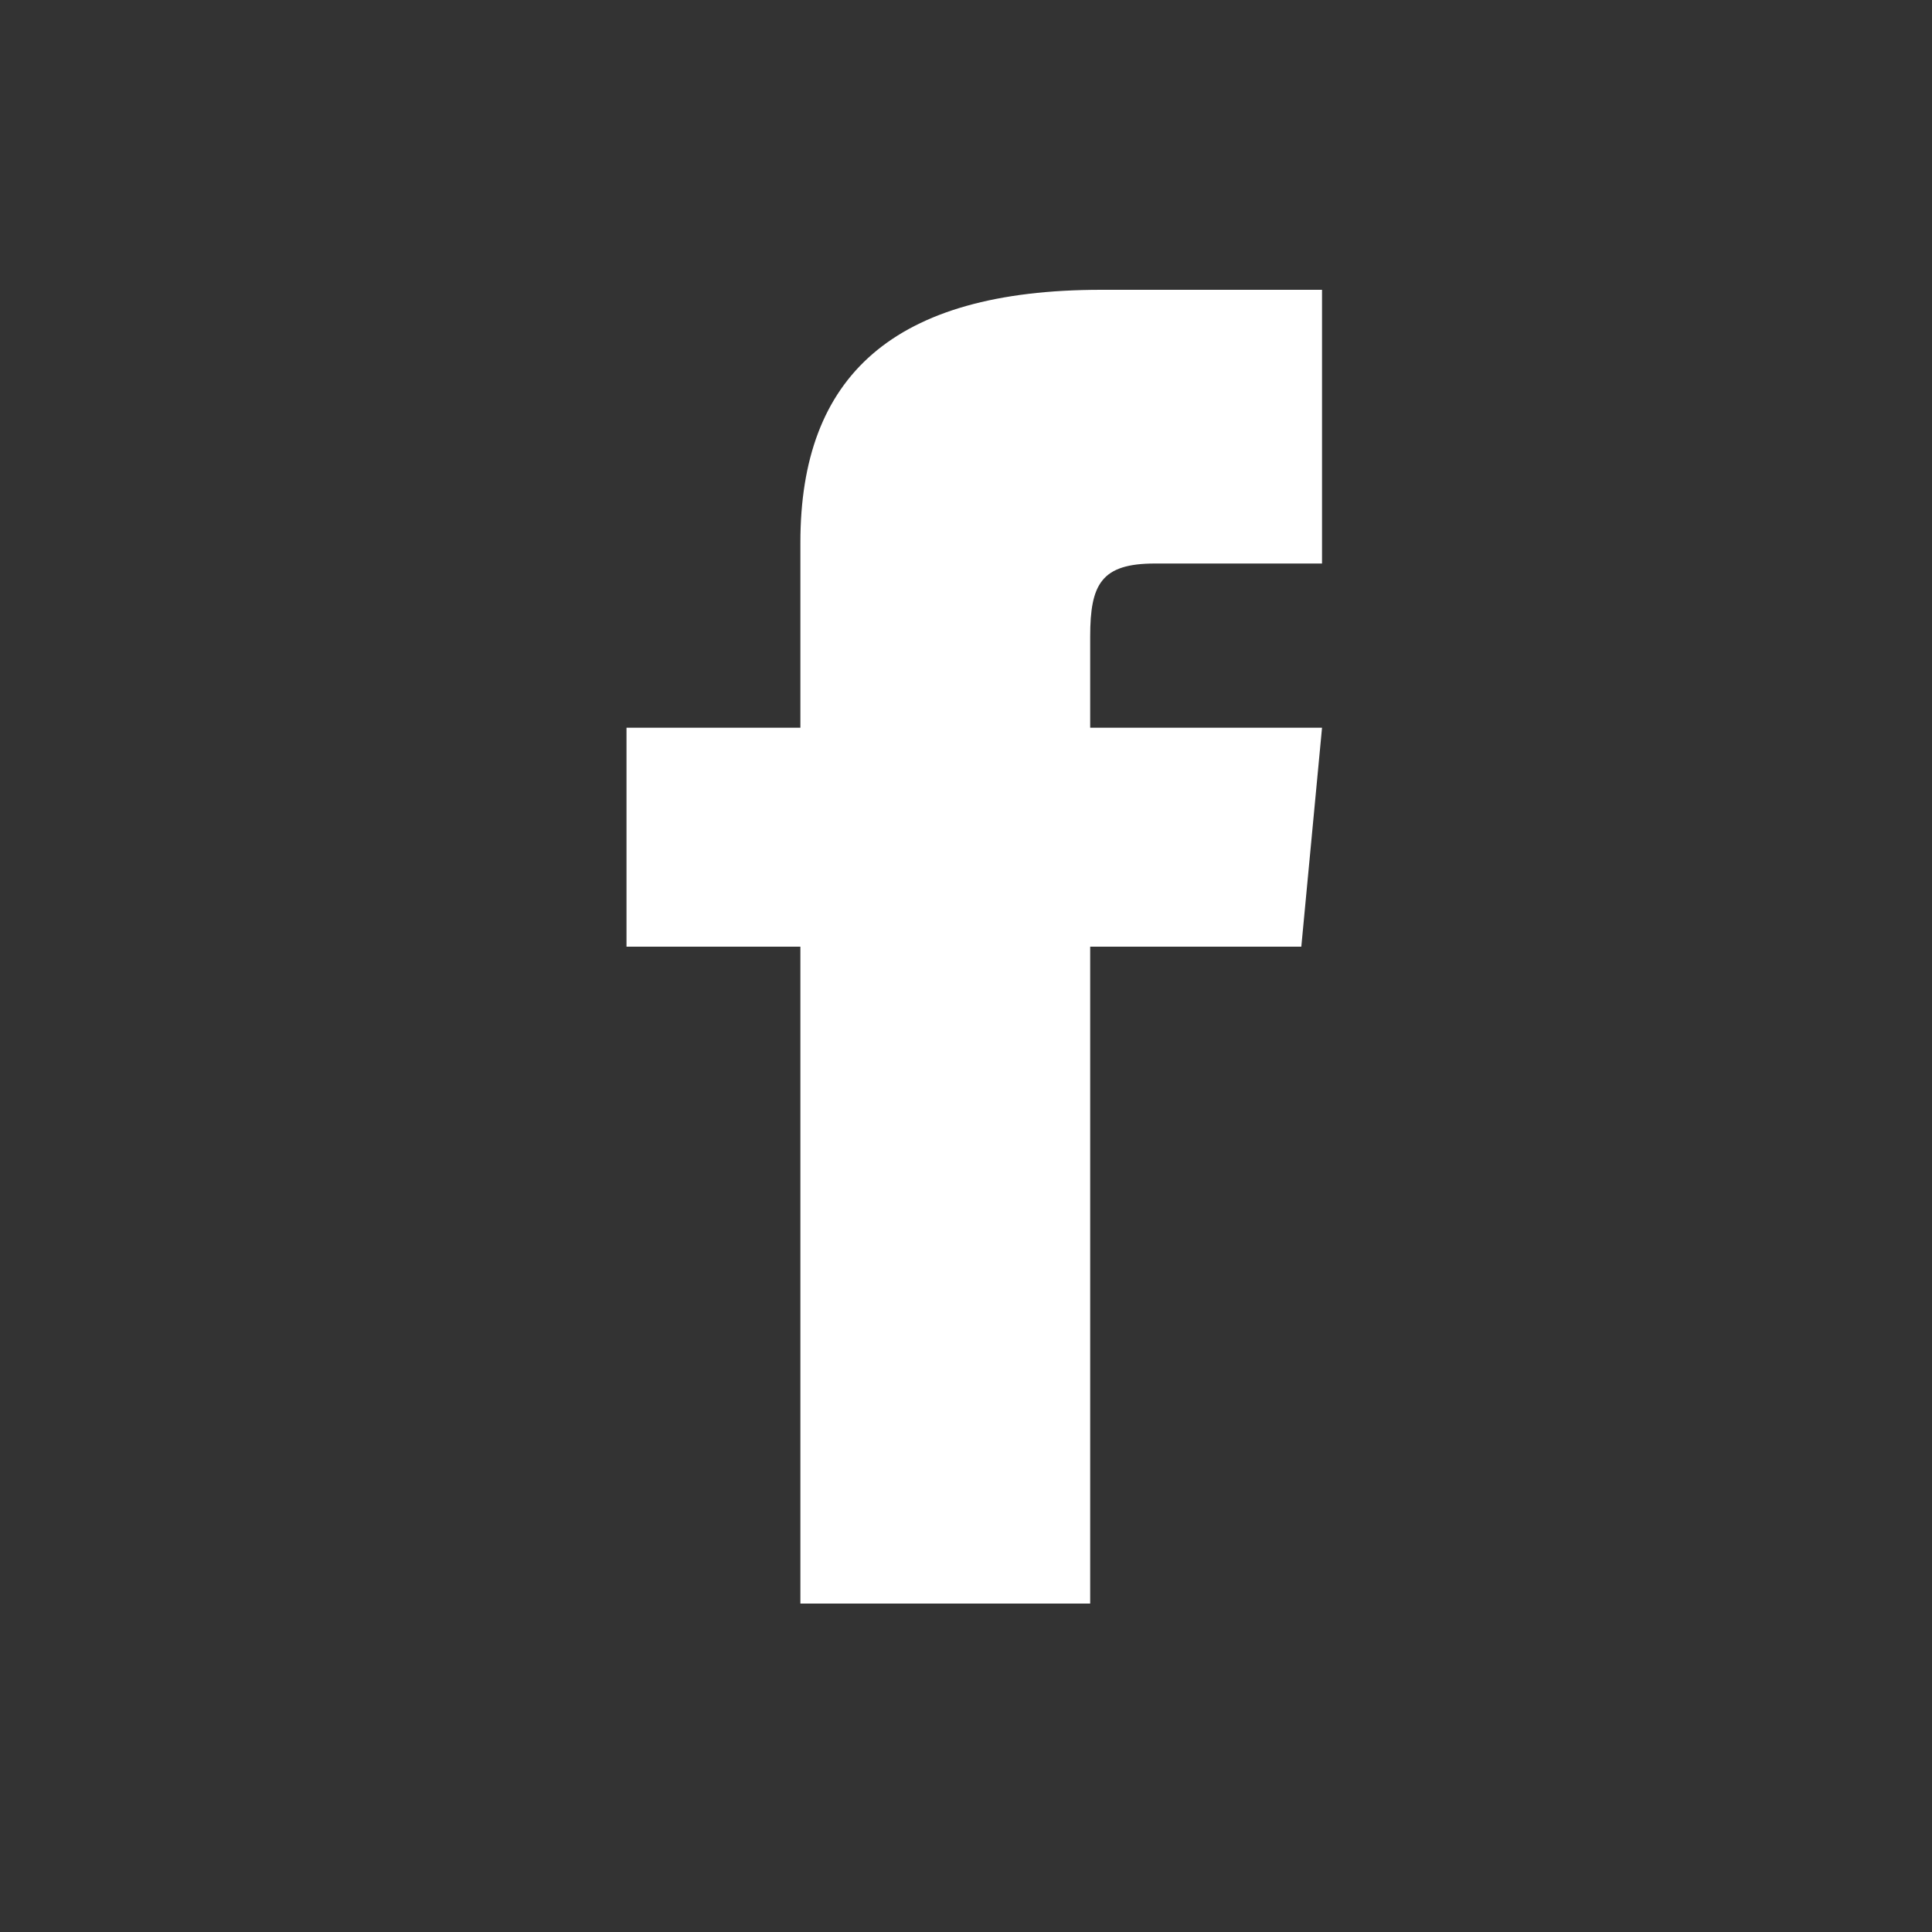 <?xml version="1.0" encoding="UTF-8" standalone="no"?>
<svg xmlns="http://www.w3.org/2000/svg" xmlns:inkscape="http://www.inkscape.org/namespaces/inkscape" xmlns:sodipodi="http://sodipodi.sourceforge.net/DTD/sodipodi-0.dtd" xmlns:svg="http://www.w3.org/2000/svg" height="960" id="svg134" inkscape:version="1.2 (dc2aeda, 2022-05-15)" sodipodi:docname="facebook.svg" version="1.1" viewBox="0 0 25 25" width="960">
  <rect x="0" y="0" width="25" height="25" fill="#333333" stroke="none"/>
  <defs id="defs138"/>
  <sodipodi:namedview bordercolor="#000000" borderopacity="0.25" id="namedview136" inkscape:current-layer="svg134" inkscape:cx="12.5" inkscape:cy="12.528506" inkscape:deskcolor="#d1d1d1" inkscape:pagecheckerboard="0" inkscape:pageopacity="0.0" inkscape:showpageshadow="2" inkscape:window-height="1027" inkscape:window-maximized="0" inkscape:window-width="1390" inkscape:window-x="0" inkscape:window-y="25" inkscape:zoom="35.08" pagecolor="#ffffff" showgrid="false"/>
  <path d="M10.357 9.417 L8.107 9.417 L8.107 12.25 L10.357 12.25 L10.357 20.75 L14.107 20.75 L14.107 12.25 L16.839 12.25 L17.107 9.417 L14.107 9.417 L14.107 8.236 C14.107 7.559 14.251 7.292 14.943 7.292 L17.107 7.292 L17.107 3.75 L14.251 3.75 C11.554 3.75 10.357 4.871 10.357 7.019 L10.357 9.417 Z" id="path132" style="fill:#ffffff"/>
</svg>
